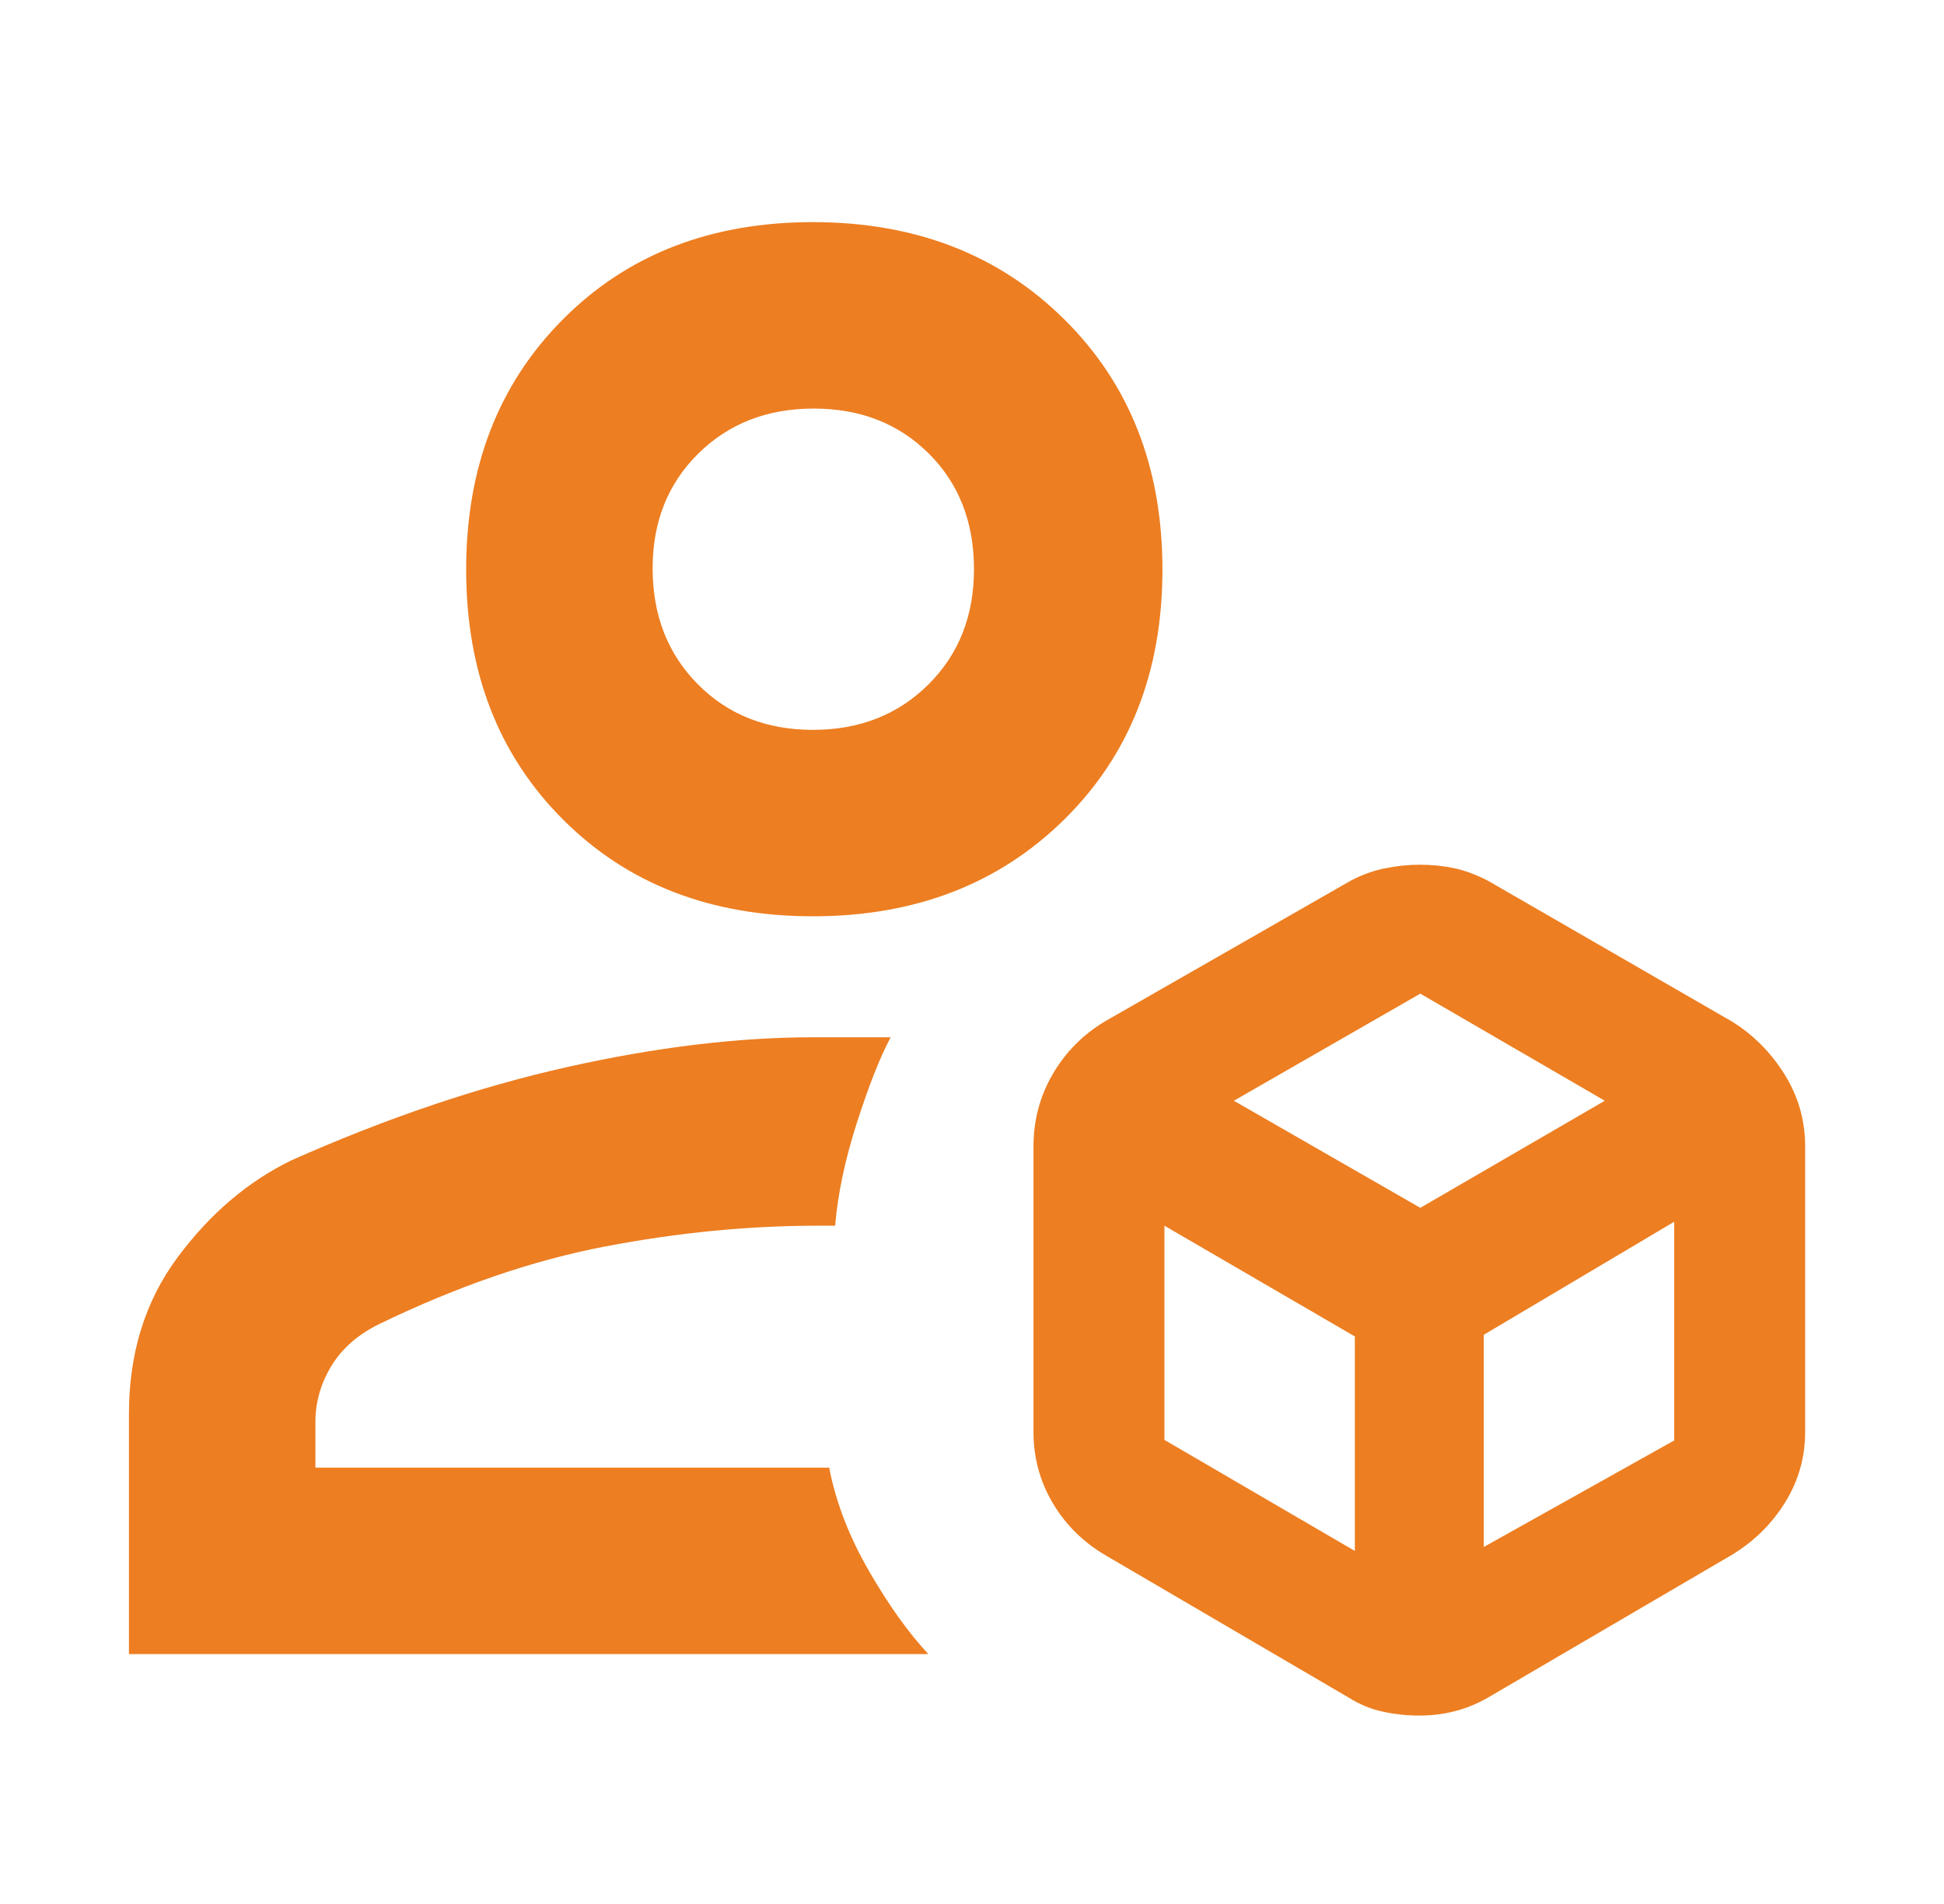 <svg width="49" height="48" viewBox="0 0 49 48" fill="none" xmlns="http://www.w3.org/2000/svg">
<mask id="mask0_1551_47726" style="mask-type:alpha" maskUnits="userSpaceOnUse" x="0" y="0" width="49" height="48">
<rect x="0.5" width="48" height="48" fill="#D9D9D9"/>
</mask>
<g mask="url(#mask0_1551_47726)">
<path d="M35.78 43.25C35.46 43.25 35.149 43.216 34.848 43.15C34.546 43.083 34.264 42.966 34 42.8L27.85 39.2C27.294 38.871 26.855 38.434 26.533 37.888C26.211 37.342 26.05 36.746 26.05 36.1V28.9C26.05 28.242 26.211 27.637 26.533 27.082C26.855 26.528 27.294 26.084 27.85 25.75L34.05 22.2C34.324 22.055 34.609 21.952 34.908 21.891C35.206 21.83 35.499 21.8 35.788 21.8C36.077 21.8 36.358 21.827 36.633 21.883C36.908 21.939 37.2 22.046 37.508 22.205L43.65 25.75C44.188 26.082 44.631 26.526 44.978 27.081C45.326 27.636 45.5 28.242 45.5 28.9V36.1C45.5 36.743 45.331 37.336 44.993 37.879C44.656 38.422 44.208 38.862 43.65 39.2L37.5 42.8C37.228 42.955 36.95 43.069 36.664 43.141C36.379 43.214 36.084 43.25 35.78 43.25ZM20.49 23.1C17.916 23.1 15.816 22.286 14.19 20.66C12.563 19.033 11.75 16.933 11.75 14.36C11.75 11.786 12.563 9.683 14.19 8.05C15.816 6.416 17.916 5.6 20.49 5.6C23.063 5.6 25.175 6.416 26.825 8.05C28.475 9.683 29.3 11.786 29.3 14.36C29.3 16.933 28.475 19.033 26.825 20.66C25.175 22.286 23.063 23.1 20.49 23.1ZM3.25 41.7V35.65C3.25 34.116 3.658 32.8 4.475 31.7C5.292 30.6 6.25 29.783 7.35 29.25C9.75 28.183 12.067 27.4 14.3 26.9C16.533 26.4 18.6 26.15 20.5 26.15H22.45C22.183 26.65 21.9 27.366 21.6 28.3C21.3 29.233 21.117 30.1 21.05 30.9H20.616C18.872 30.9 17.086 31.074 15.258 31.423C13.431 31.772 11.53 32.424 9.556 33.381C9.021 33.644 8.619 33.997 8.352 34.438C8.084 34.879 7.95 35.35 7.95 35.85V37H20.9C21.067 37.866 21.4 38.733 21.9 39.6C22.4 40.466 22.9 41.166 23.4 41.7H3.25ZM20.49 18.4C21.663 18.4 22.633 18.019 23.4 17.257C24.167 16.496 24.55 15.527 24.55 14.351C24.55 13.162 24.17 12.189 23.41 11.433C22.65 10.678 21.684 10.3 20.51 10.3C19.337 10.3 18.367 10.678 17.6 11.436C16.833 12.193 16.45 13.157 16.45 14.327C16.45 15.51 16.83 16.485 17.59 17.251C18.35 18.017 19.316 18.4 20.49 18.4ZM31.1 27.75L35.8 30.45L40.45 27.75L35.8 25.05L31.1 27.75ZM37.4 39L42.2 36.314V30.8L37.4 33.65V39ZM29.35 36.3L34.15 39.1V33.692L29.35 30.9V36.3Z" fill="#ED7E21"/>
</g>
</svg>
